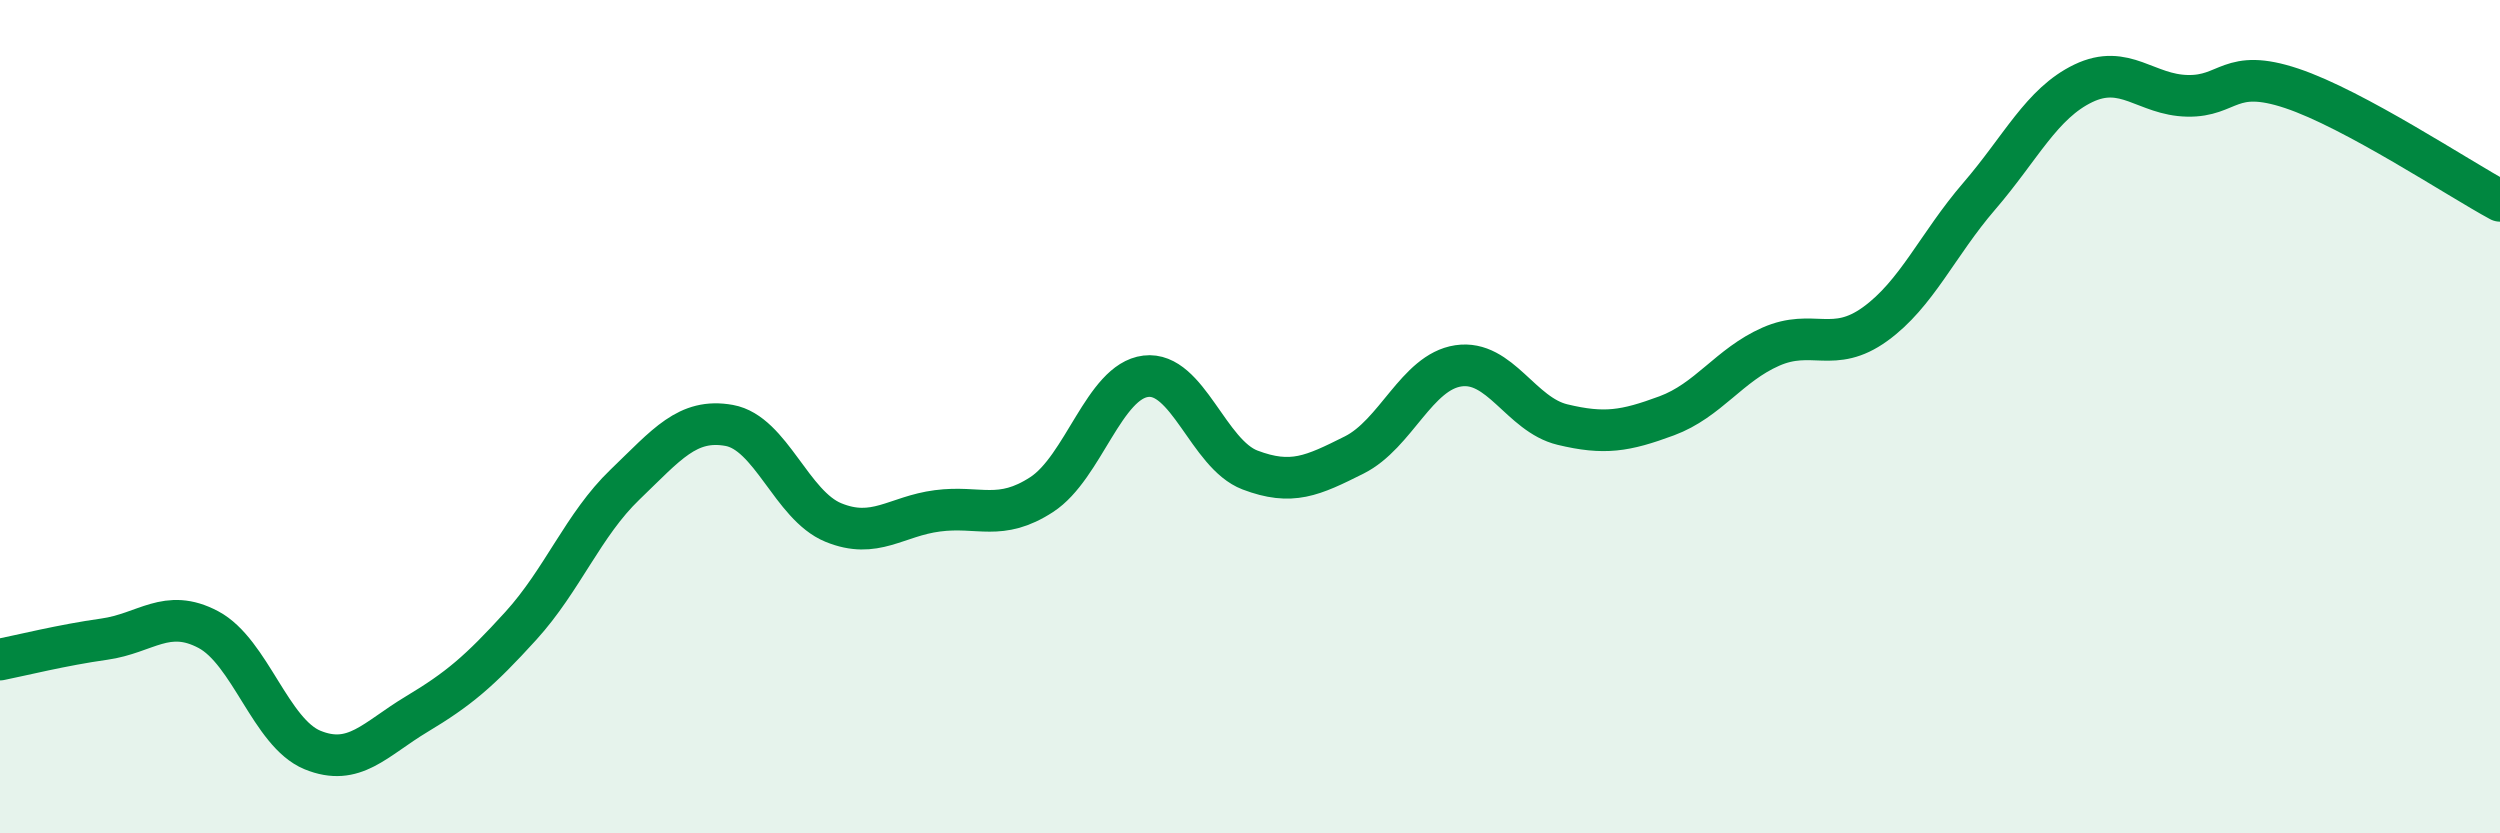 
    <svg width="60" height="20" viewBox="0 0 60 20" xmlns="http://www.w3.org/2000/svg">
      <path
        d="M 0,15.83 C 0.5,15.73 1.5,15.48 2.5,15.34 C 3.5,15.2 4,14.58 5,15.11 C 6,15.64 6.5,17.59 7.5,18 C 8.5,18.41 9,17.74 10,17.14 C 11,16.54 11.5,16.12 12.5,15.02 C 13.5,13.92 14,12.59 15,11.63 C 16,10.67 16.5,10.03 17.5,10.21 C 18.5,10.39 19,12.13 20,12.54 C 21,12.95 21.5,12.39 22.5,12.26 C 23.5,12.13 24,12.52 25,11.87 C 26,11.22 26.5,9.15 27.5,9.03 C 28.5,8.91 29,10.9 30,11.28 C 31,11.66 31.5,11.42 32.5,10.92 C 33.5,10.42 34,8.93 35,8.78 C 36,8.63 36.5,9.95 37.5,10.19 C 38.5,10.43 39,10.35 40,9.98 C 41,9.61 41.5,8.76 42.5,8.32 C 43.5,7.88 44,8.5 45,7.78 C 46,7.06 46.5,5.87 47.5,4.71 C 48.5,3.55 49,2.48 50,2 C 51,1.52 51.5,2.28 52.5,2.3 C 53.5,2.32 53.5,1.62 55,2.12 C 56.5,2.62 59,4.28 60,4.82L60 20L0 20Z"
        fill="#008740"
        opacity="0.1"
        stroke-linecap="round"
        stroke-linejoin="round"
      />
      <path
        d="M 0,15.83 C 0.5,15.73 1.5,15.48 2.5,15.34 C 3.5,15.2 4,14.58 5,15.11 C 6,15.64 6.5,17.59 7.5,18 C 8.5,18.41 9,17.74 10,17.14 C 11,16.54 11.5,16.12 12.5,15.02 C 13.5,13.92 14,12.59 15,11.63 C 16,10.67 16.5,10.03 17.5,10.21 C 18.5,10.39 19,12.13 20,12.54 C 21,12.95 21.5,12.39 22.5,12.26 C 23.5,12.13 24,12.52 25,11.87 C 26,11.22 26.5,9.15 27.5,9.03 C 28.5,8.91 29,10.9 30,11.28 C 31,11.66 31.5,11.42 32.5,10.92 C 33.5,10.42 34,8.93 35,8.78 C 36,8.63 36.5,9.95 37.5,10.19 C 38.5,10.43 39,10.35 40,9.98 C 41,9.61 41.5,8.76 42.5,8.32 C 43.5,7.88 44,8.5 45,7.78 C 46,7.06 46.5,5.87 47.5,4.71 C 48.5,3.55 49,2.48 50,2 C 51,1.52 51.5,2.28 52.5,2.3 C 53.5,2.32 53.5,1.62 55,2.12 C 56.5,2.62 59,4.28 60,4.82"
        stroke="#008740"
        stroke-width="1"
        fill="none"
        stroke-linecap="round"
        stroke-linejoin="round"
      />
    </svg>
  